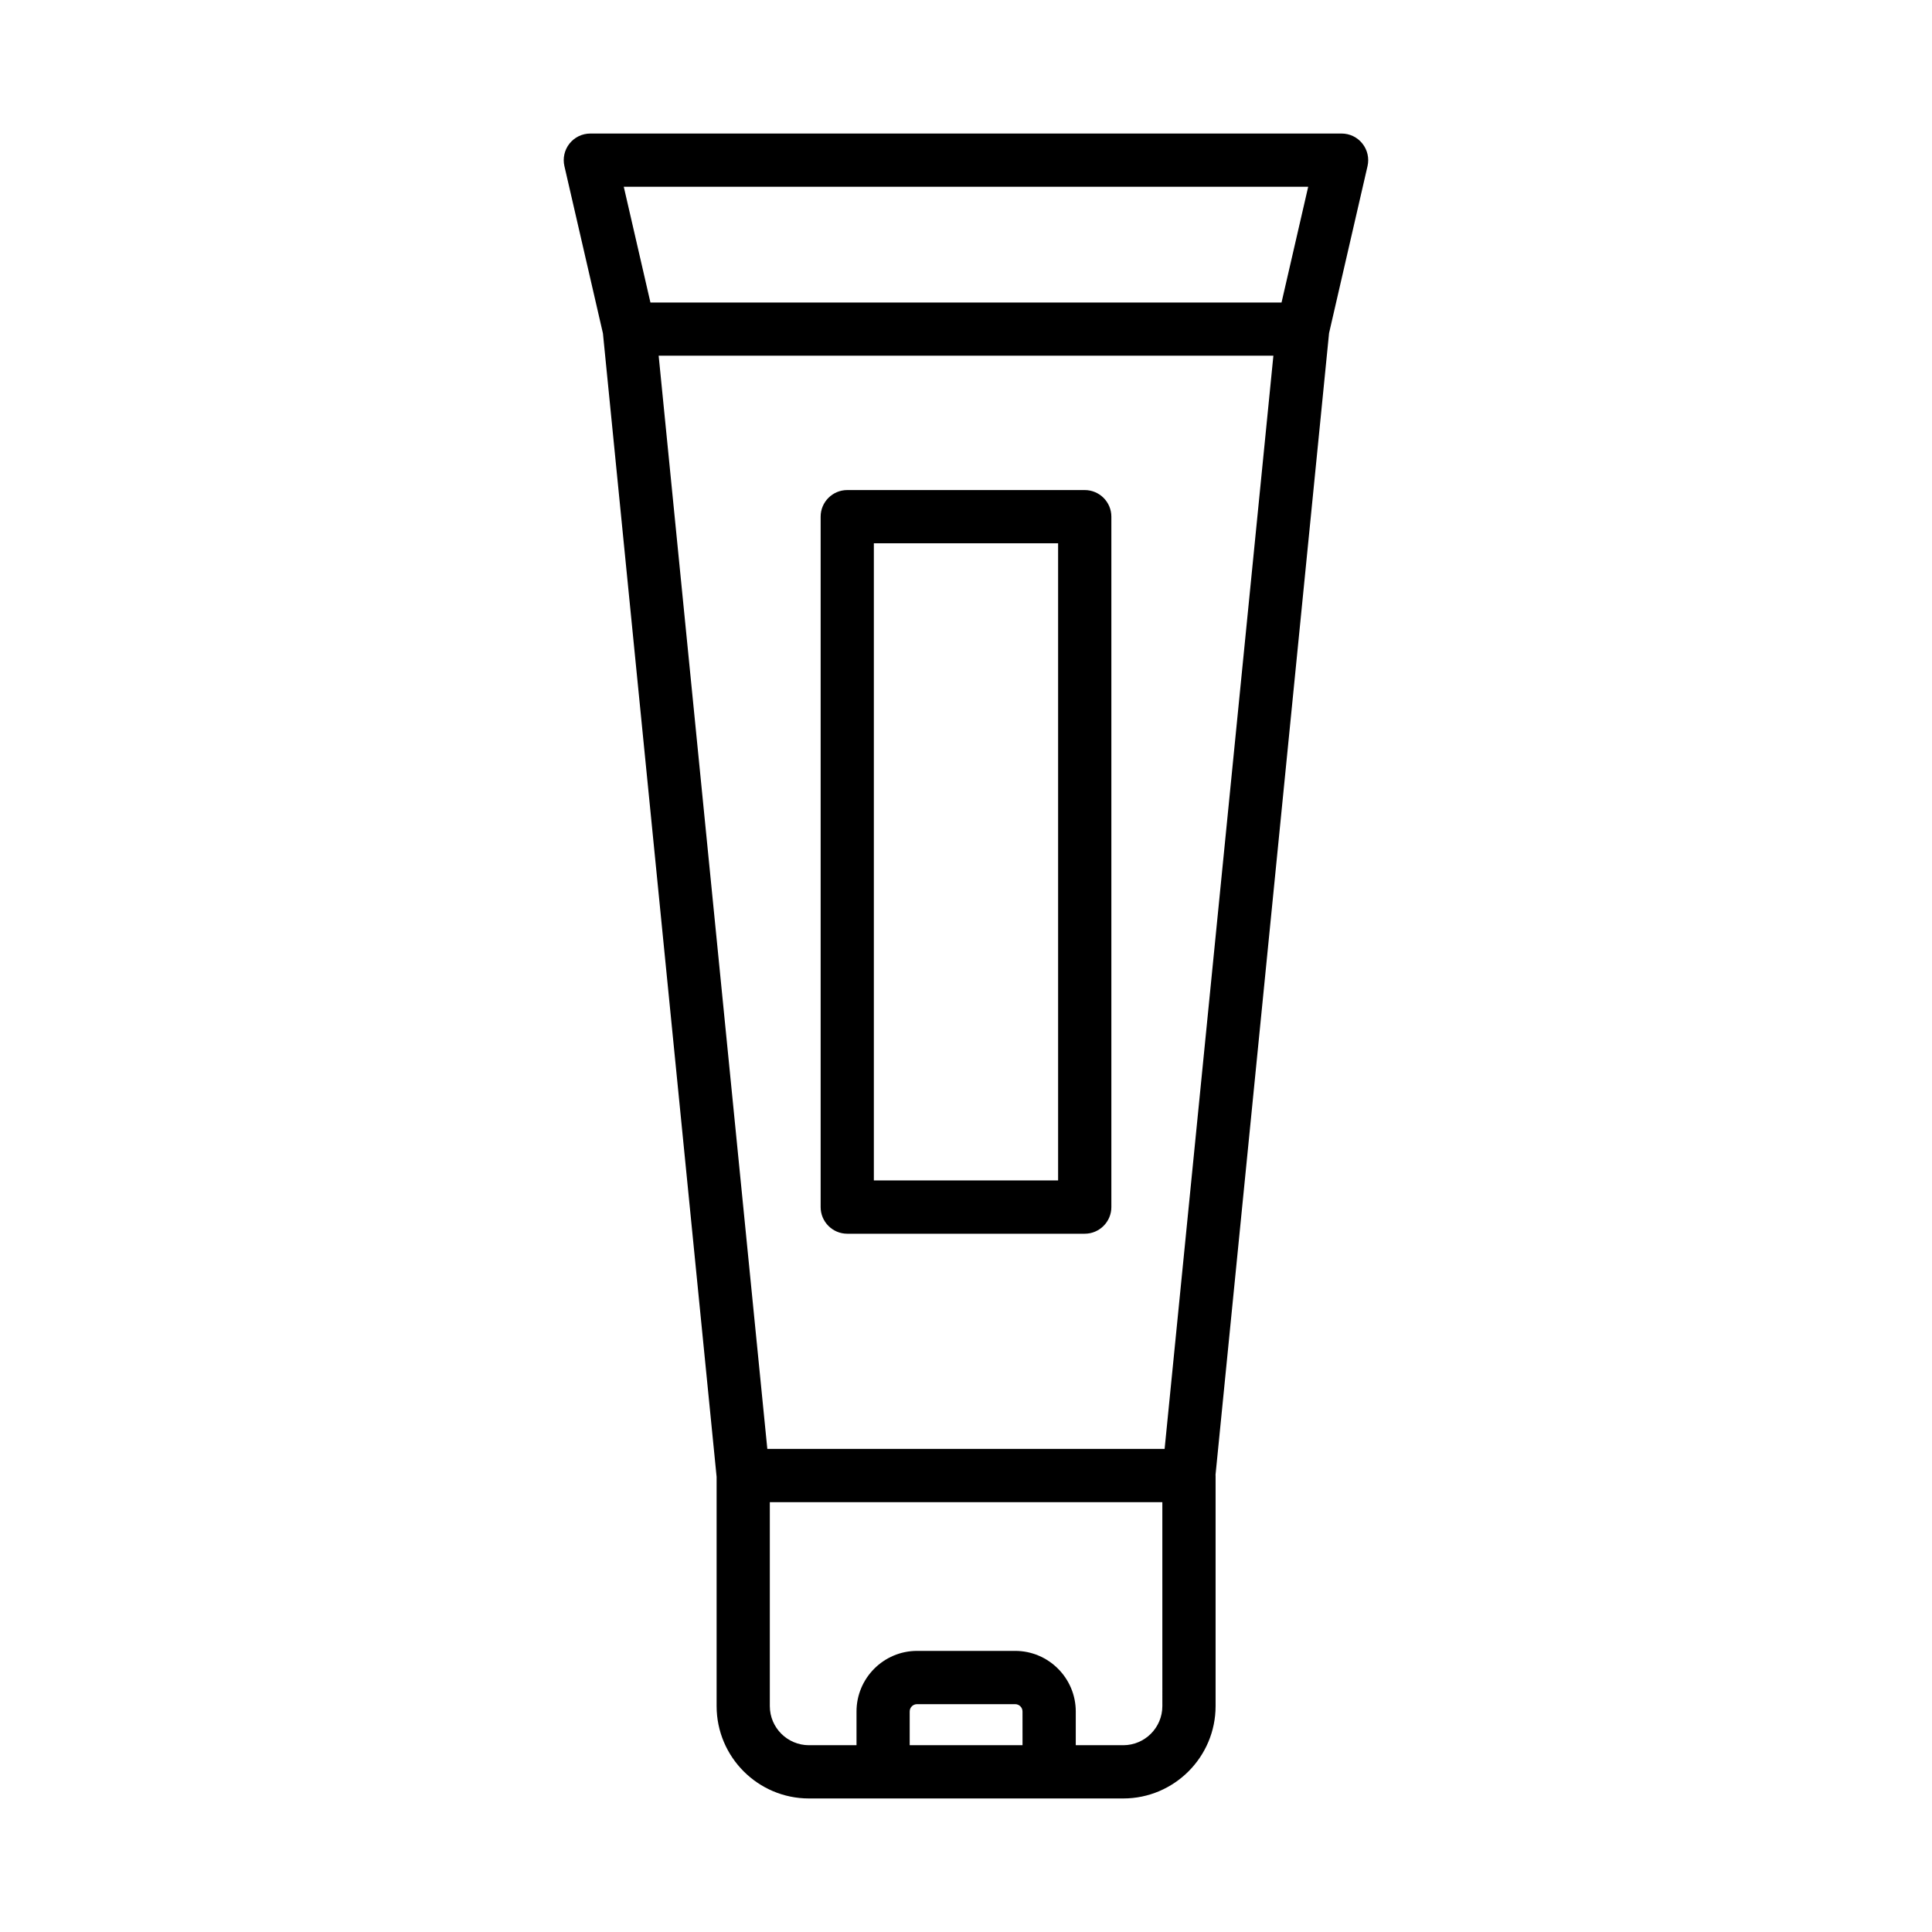 <?xml version="1.0" encoding="UTF-8"?>
<!-- Uploaded to: ICON Repo, www.svgrepo.com, Generator: ICON Repo Mixer Tools -->
<svg fill="#000000" width="800px" height="800px" version="1.1" viewBox="144 144 512 512" xmlns="http://www.w3.org/2000/svg">
 <g>
  <path d="m505.05 182.05c-1.324-1.68-3.356-2.66-5.508-2.66h-199.1c-2.152 0-4.184 0.98-5.516 2.66-1.336 1.68-1.832 3.883-1.352 5.973l10.211 44.328 30.125 303.03v60.75c0 13.496 10.973 24.48 24.469 24.48h83.289c13.496 0 24.477-10.984 24.477-24.48v-61.109c0-0.039-0.023-0.07-0.023-0.109l30.094-302.63 10.195-44.266c0.48-2.09-0.02-4.293-1.363-5.969zm-90.07 424.45h-29.902v-8.934c0-1.086 0.879-1.945 1.953-1.945h25.992c1.074 0 1.953 0.859 1.953 1.945zm37.055-10.363c0 5.715-4.648 10.363-10.363 10.363h-12.582v-8.934c0-8.848-7.211-16.062-16.062-16.062h-25.992c-8.848 0-16.051 7.211-16.051 16.062v8.934h-12.602c-5.715 0-10.371-4.648-10.371-10.363v-54.051h104.02zm0.602-68.168h-105.29l-28.797-289.71h162.91zm30.984-303.8h-167.25l-7.066-30.676h181.38z"/>
  <path d="m368.53 470.95h62.934c3.891 0 7.059-3.168 7.059-7.059v-182.97c0-3.891-3.168-7.051-7.059-7.051h-62.934c-3.891 0-7.051 3.16-7.051 7.051v182.97c0 3.894 3.16 7.059 7.051 7.059zm7.051-182.98h48.828v168.86h-48.828z"/>
 </g>
</svg>